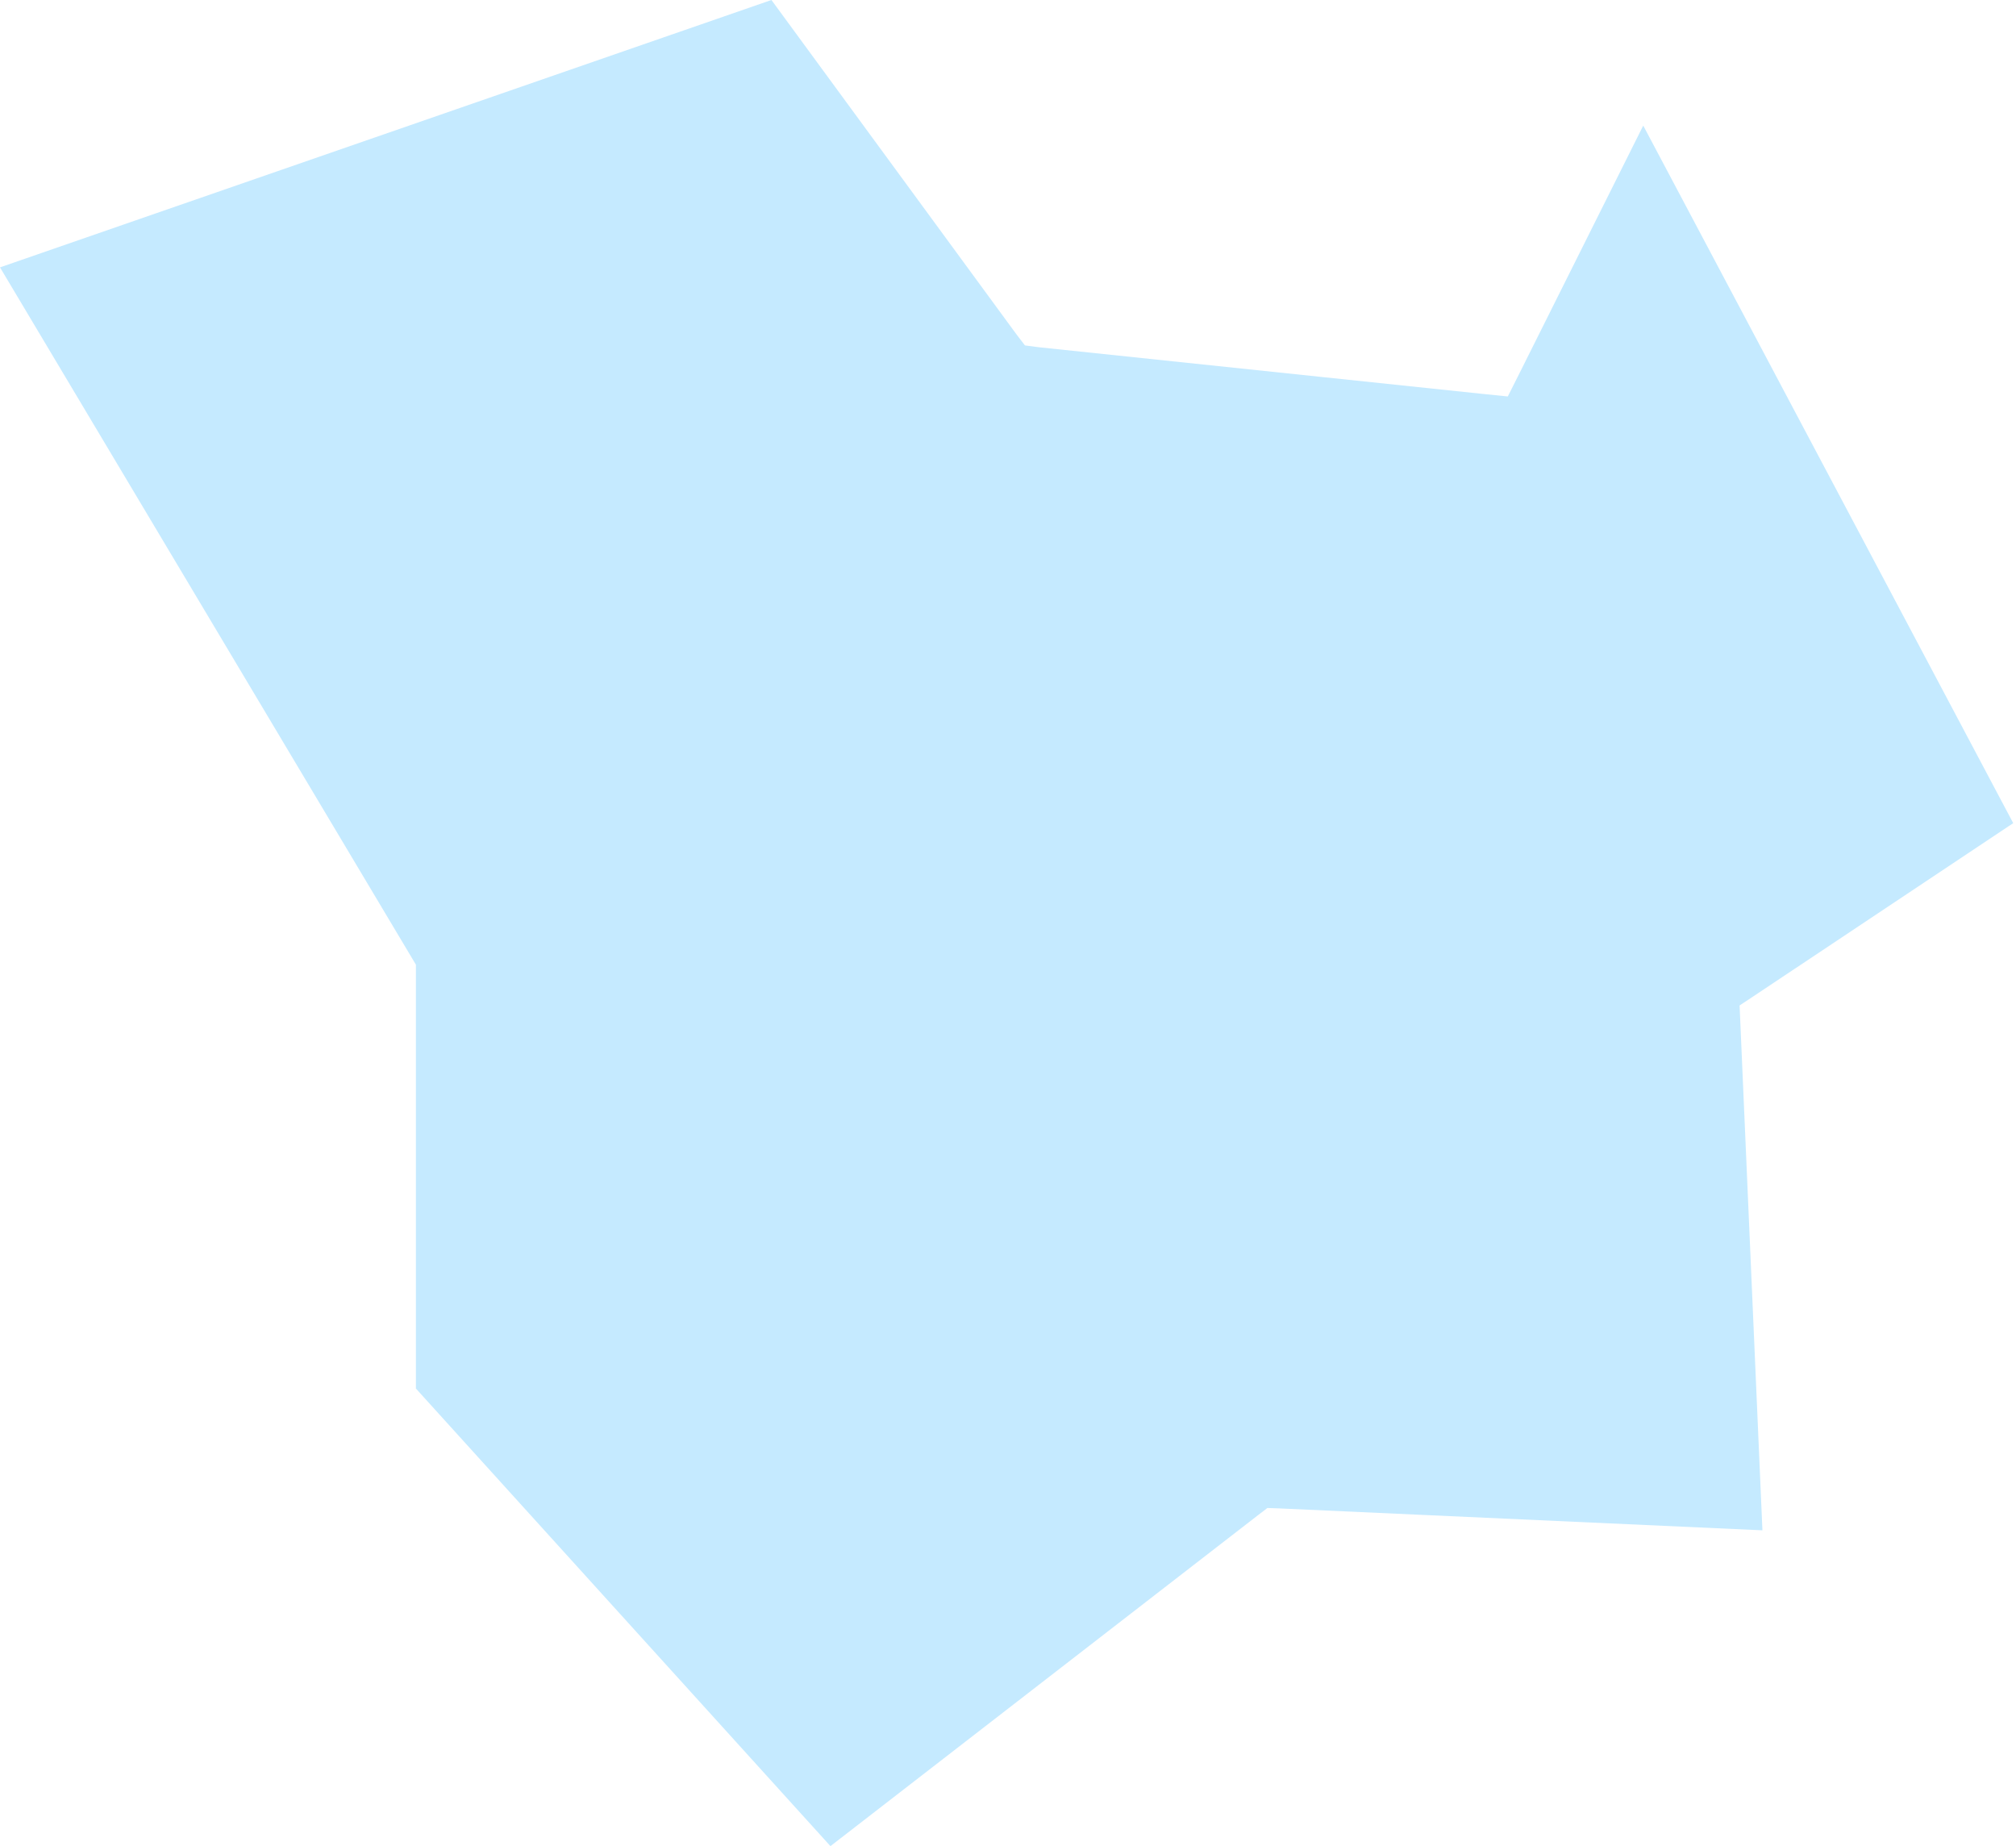<?xml version="1.0" encoding="UTF-8"?> <svg xmlns="http://www.w3.org/2000/svg" width="83" height="76" viewBox="0 0 83 76" fill="none"> <path fill-rule="evenodd" clip-rule="evenodd" d="M0 11.007L17.123 39.713V57.162L34.19 76L51.803 62.368L52.179 62.08L52.649 62.096L72.56 62.999L71.652 42.13L71.62 41.392L72.226 40.991L82.886 33.887L67.653 5.17L62.484 15.513L62.077 16.321L61.179 16.23L42.772 14.295L42.198 14.22L41.853 13.771L31.761 0L0 11.007Z" fill="#C5EAFF"></path> </svg> 